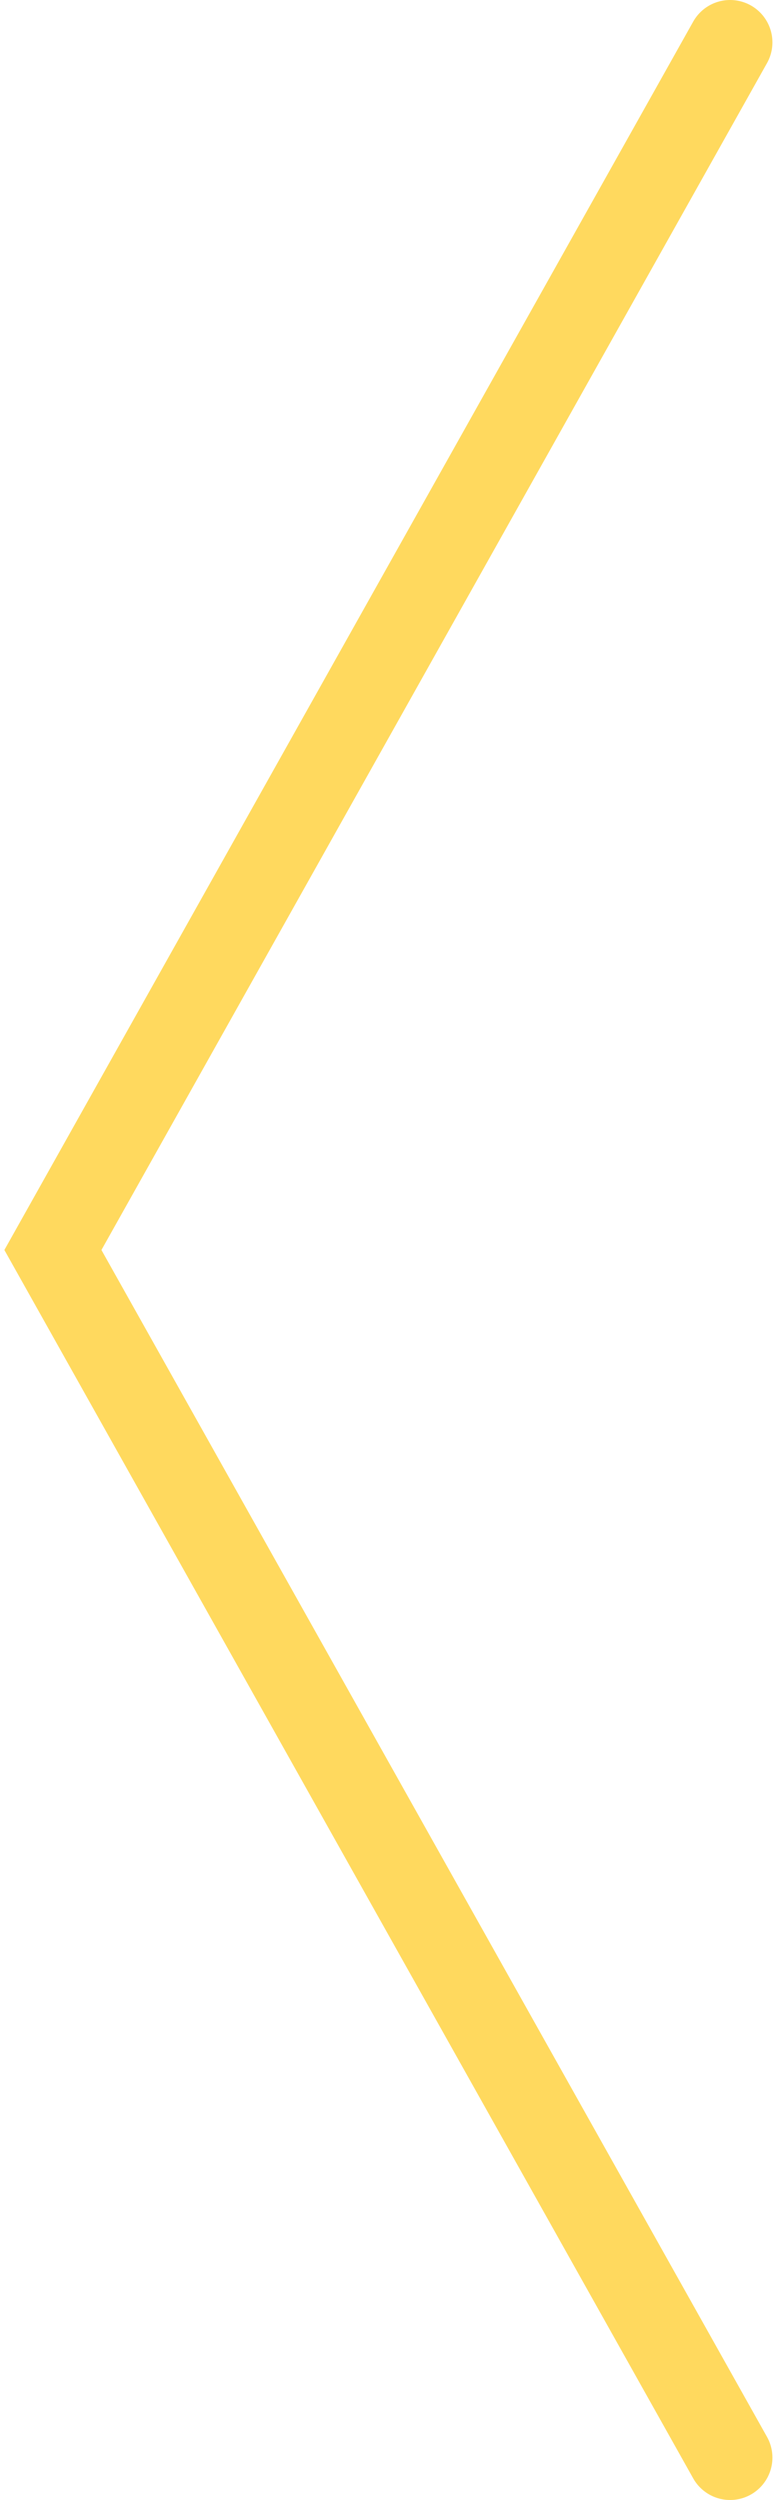 <?xml version="1.0" encoding="UTF-8"?> <svg xmlns="http://www.w3.org/2000/svg" width="37" height="118" viewBox="0 0 37 118" fill="none"><path d="M34.5 2L2.5 59L34.5 116" stroke="#FFD95E" stroke-width="4" stroke-linecap="round"></path></svg> 